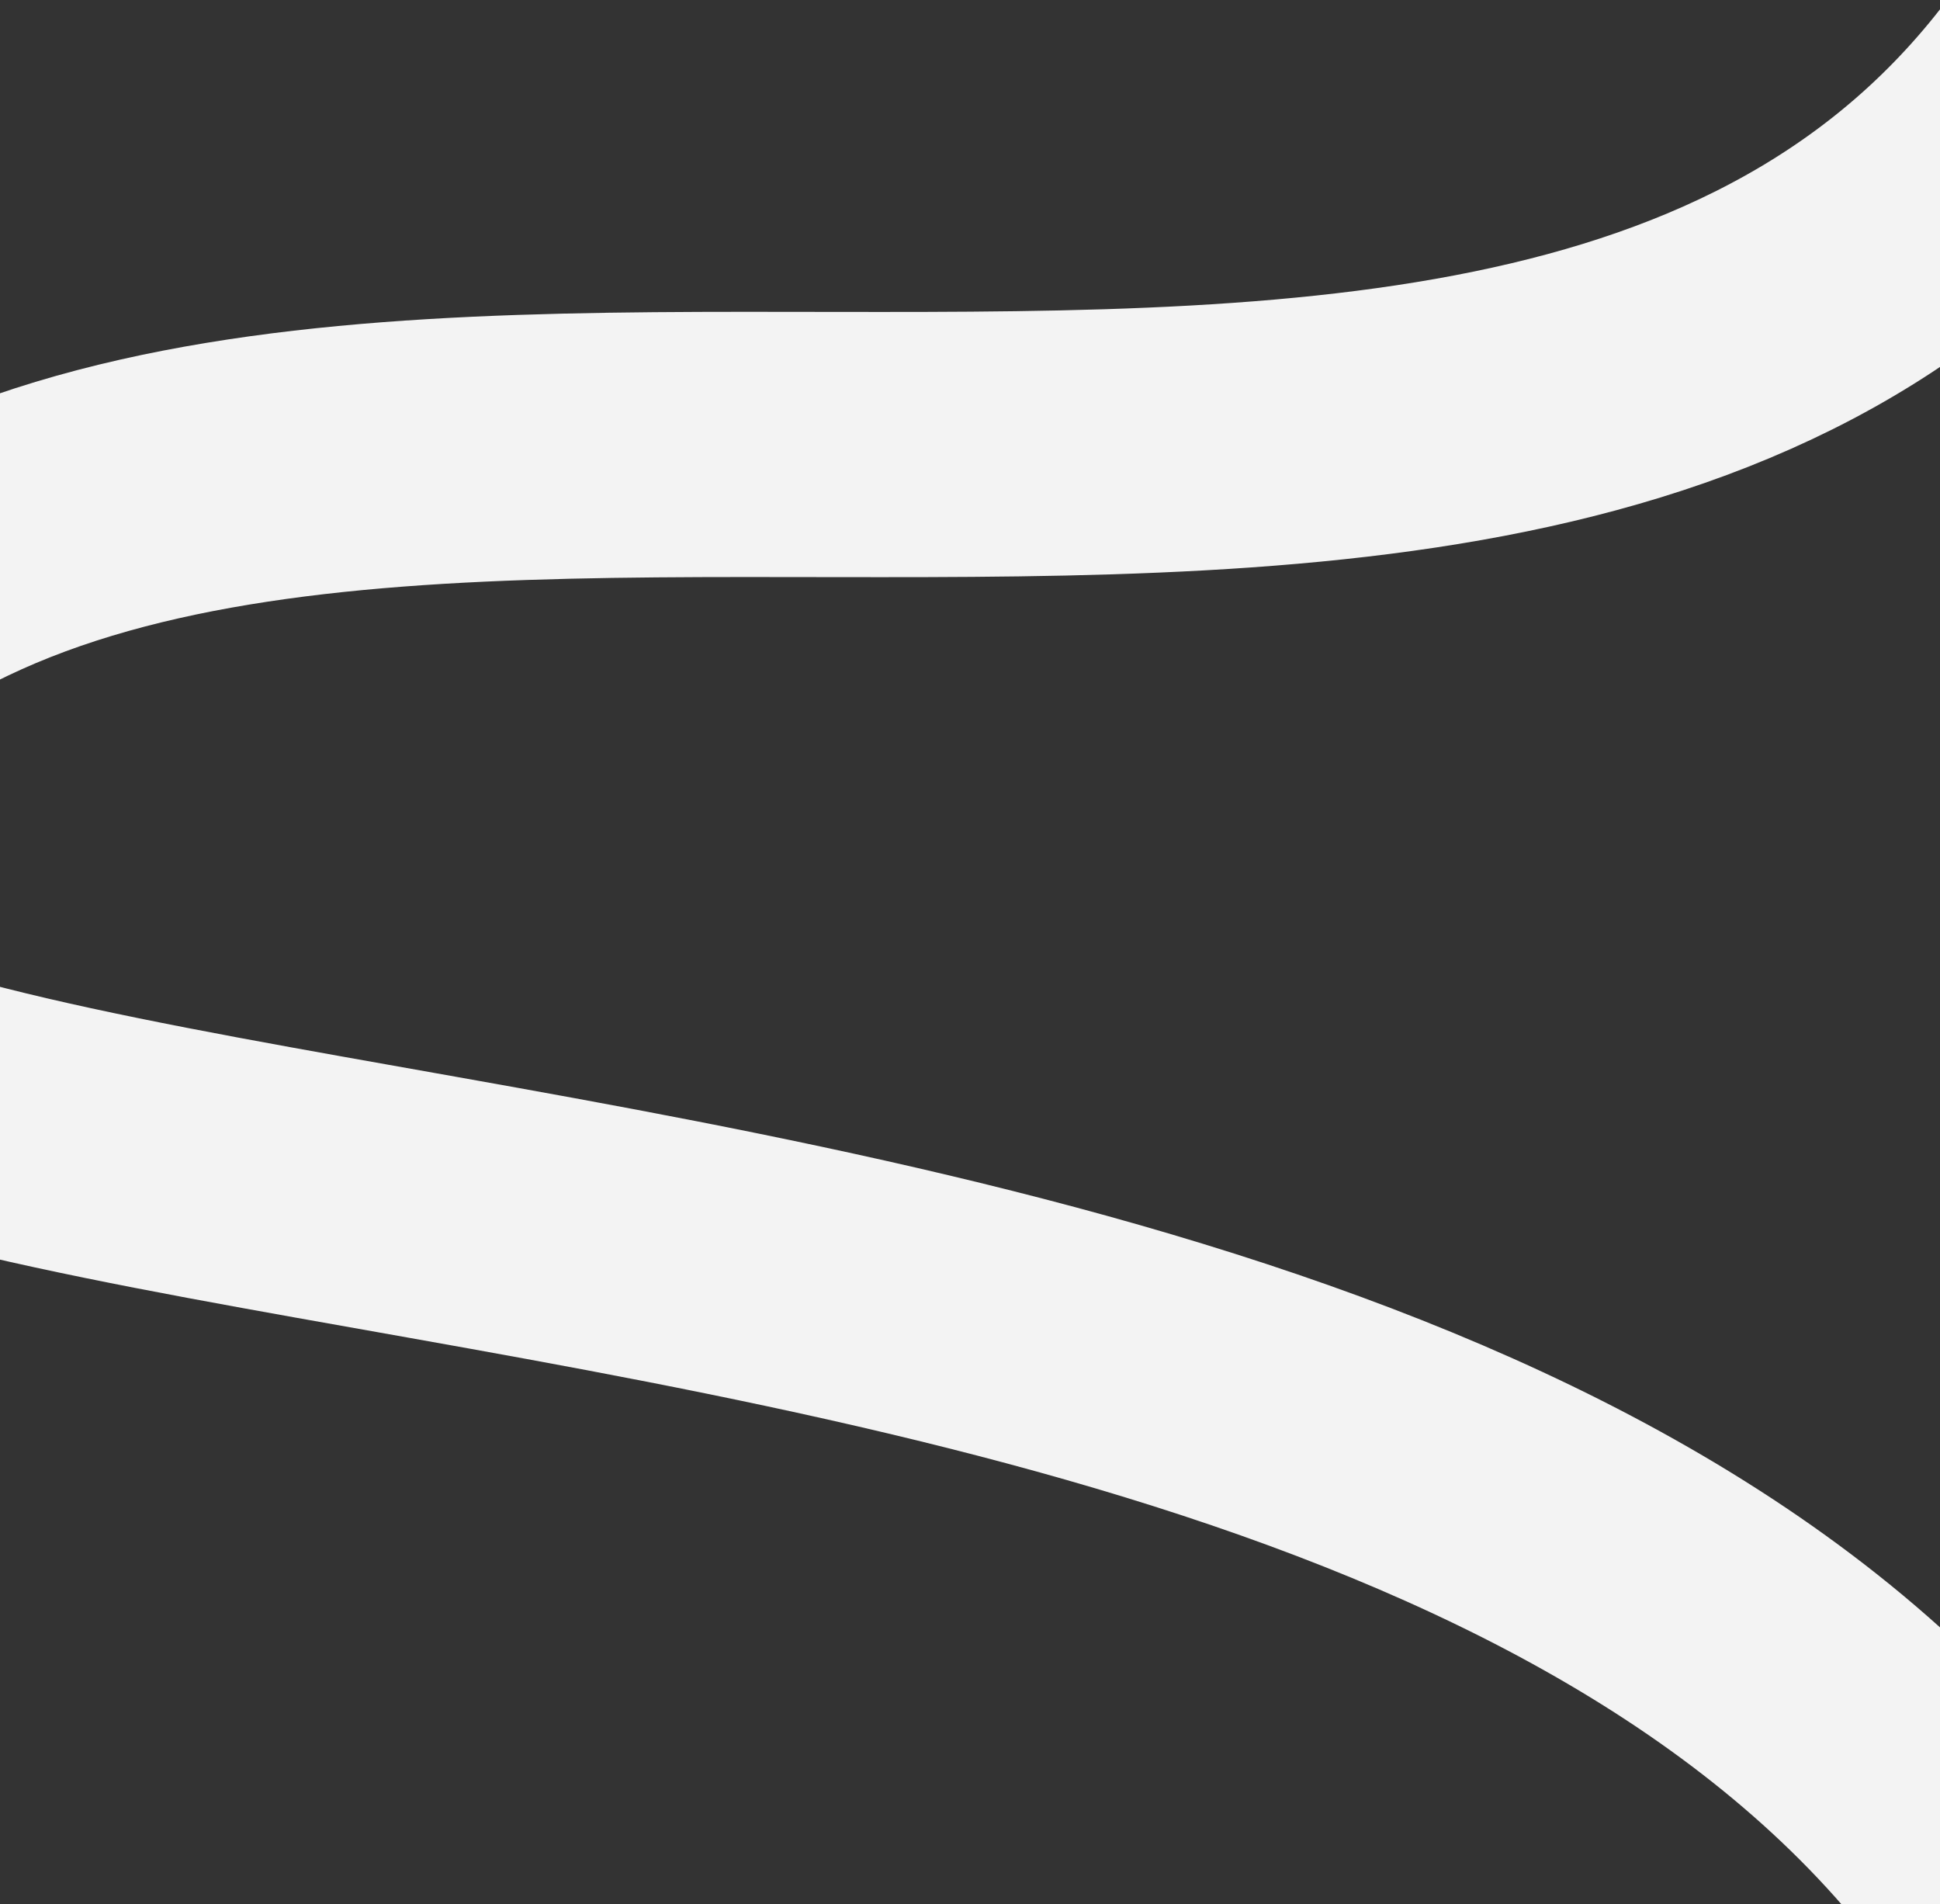 <?xml version="1.0" encoding="UTF-8"?> <svg xmlns="http://www.w3.org/2000/svg" width="960" height="942" viewBox="0 0 960 942" fill="none"><rect x="0" y="0" width="960" height="942" fill="#333333" stroke="none"/><g clip-path="url(#clip0_73_219)"><path d="M-33.936 -106.457C378.856 -211.299 1241.76 -383.191 1054.5 -22C820.429 429.489 98.904 39.8 -144.37 373.403C-387.644 707.007 964.367 437.972 1073.6 1144.8" stroke="#F3F3F3" stroke-width="131.2"></path></g><defs><clipPath id="clip0_73_219"><rect width="960" height="942" fill="white"></rect></clipPath></defs></svg> 